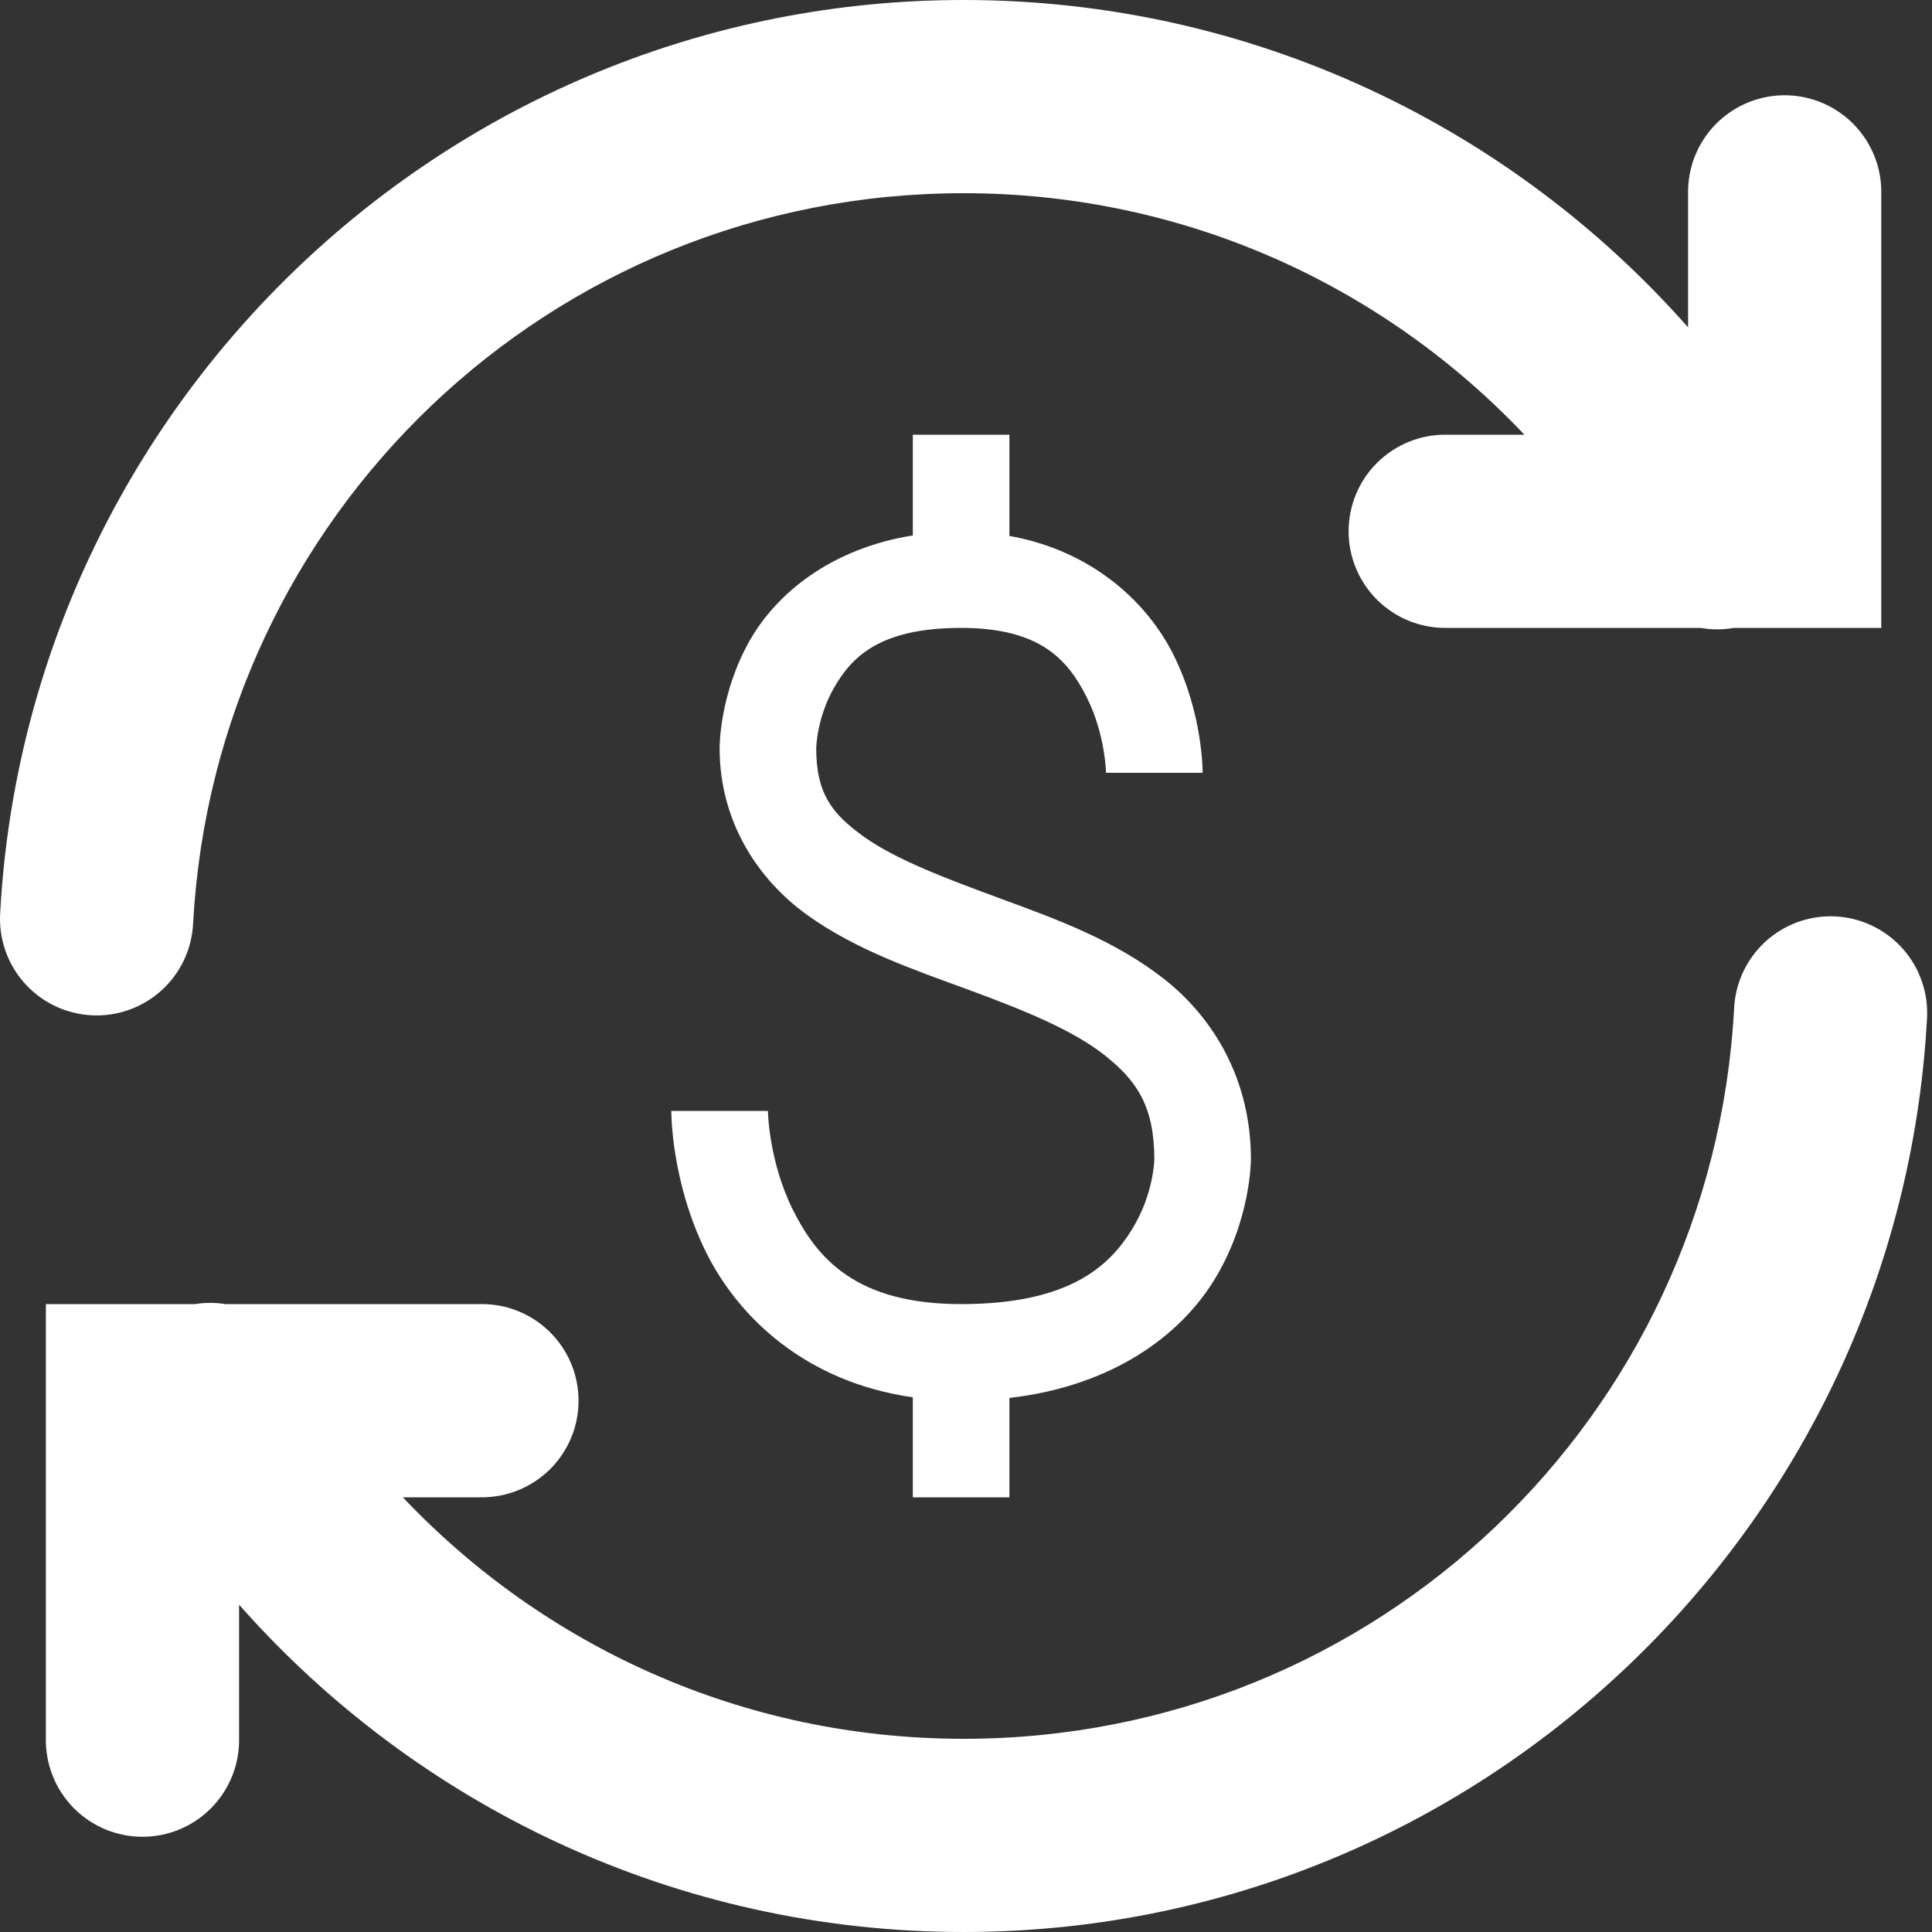<svg width="55" height="55" viewBox="0 0 55 55" fill="none" xmlns="http://www.w3.org/2000/svg">
<rect x="0" y="0" width="55" height="55" fill="#333333" stroke="none"/>
<path d="M27.431 0C12.789 0 0.801 11.522 0.006 25.975C-0.018 26.338 0.03 26.702 0.148 27.046C0.265 27.391 0.45 27.708 0.691 27.981C0.933 28.253 1.226 28.475 1.553 28.633C1.881 28.792 2.237 28.883 2.6 28.903C2.963 28.923 3.327 28.871 3.67 28.749C4.013 28.628 4.328 28.439 4.598 28.195C4.867 27.95 5.086 27.655 5.24 27.325C5.395 26.996 5.482 26.639 5.498 26.275C6.136 14.678 15.662 5.5 27.431 5.5C33.736 5.5 39.392 8.145 43.396 12.375H41.181C40.816 12.37 40.455 12.437 40.117 12.573C39.778 12.709 39.471 12.911 39.211 13.167C38.952 13.422 38.745 13.727 38.605 14.063C38.464 14.4 38.392 14.761 38.392 15.125C38.392 15.489 38.464 15.85 38.605 16.186C38.745 16.523 38.952 16.828 39.211 17.083C39.471 17.339 39.778 17.541 40.117 17.677C40.455 17.813 40.816 17.88 41.181 17.875H48.413C48.726 17.93 49.046 17.93 49.358 17.875H53.556V5.5C53.561 5.132 53.492 4.767 53.354 4.427C53.215 4.086 53.01 3.777 52.75 3.517C52.489 3.257 52.18 3.052 51.839 2.914C51.498 2.775 51.133 2.707 50.766 2.712C50.037 2.723 49.342 3.023 48.834 3.545C48.326 4.068 48.046 4.771 48.056 5.5V9.319C43.012 3.605 35.631 0 27.431 0ZM25.986 12.375V15.243C23.635 15.618 22.103 16.911 21.356 18.213C20.472 19.756 20.486 21.296 20.486 21.296C20.486 23.414 21.596 25.058 22.994 26.058C24.392 27.058 26.037 27.612 27.573 28.177C29.109 28.741 30.53 29.314 31.448 30.041C32.367 30.767 32.861 31.502 32.861 33C32.861 33 32.852 33.997 32.211 35.022C31.57 36.048 30.432 37.125 27.361 37.125C24.382 37.125 23.271 35.838 22.575 34.447C21.88 33.057 21.861 31.625 21.861 31.625H19.111C19.111 31.625 19.092 33.631 20.115 35.678C21.012 37.471 22.909 39.342 25.986 39.778V42.625H28.736V39.797C31.728 39.449 33.601 37.983 34.542 36.478C35.62 34.753 35.611 33 35.611 33C35.611 30.746 34.558 28.992 33.157 27.884C31.755 26.776 30.081 26.169 28.524 25.596C26.966 25.023 25.517 24.48 24.595 23.821C23.673 23.161 23.236 22.581 23.236 21.296C23.236 21.296 23.25 20.439 23.741 19.583C24.232 18.727 25.011 17.875 27.361 17.875C29.653 17.875 30.42 18.818 30.944 19.865C31.467 20.912 31.486 22 31.486 22H34.236C34.236 22 34.255 20.338 33.404 18.635C32.682 17.192 31.139 15.686 28.736 15.257V12.375H25.986ZM52.224 26.087C51.495 26.058 50.785 26.32 50.249 26.814C49.713 27.309 49.396 27.996 49.366 28.725C48.729 40.322 39.2 49.5 27.431 49.5C21.127 49.5 15.472 46.854 11.468 42.625H13.681C14.045 42.63 14.407 42.563 14.745 42.427C15.083 42.291 15.391 42.089 15.651 41.833C15.91 41.578 16.116 41.273 16.257 40.937C16.398 40.6 16.47 40.239 16.47 39.875C16.47 39.511 16.398 39.15 16.257 38.813C16.116 38.477 15.91 38.172 15.651 37.917C15.391 37.661 15.083 37.459 14.745 37.323C14.407 37.187 14.045 37.12 13.681 37.125H6.416C6.13 37.079 5.838 37.079 5.552 37.125H1.306V49.5C1.301 49.864 1.368 50.226 1.504 50.564C1.64 50.903 1.842 51.21 2.097 51.47C2.353 51.729 2.658 51.935 2.994 52.076C3.331 52.217 3.691 52.289 4.056 52.289C4.42 52.289 4.781 52.217 5.117 52.076C5.454 51.935 5.758 51.729 6.014 51.47C6.27 51.21 6.472 50.903 6.608 50.564C6.744 50.226 6.811 49.864 6.806 49.5V45.681C11.849 51.395 19.232 55 27.431 55C42.073 55 54.061 43.478 54.856 29.025C54.881 28.659 54.833 28.29 54.713 27.942C54.594 27.595 54.406 27.274 54.16 27C53.915 26.726 53.617 26.505 53.285 26.348C52.952 26.191 52.591 26.102 52.224 26.087Z" fill="white"/>
</svg>
